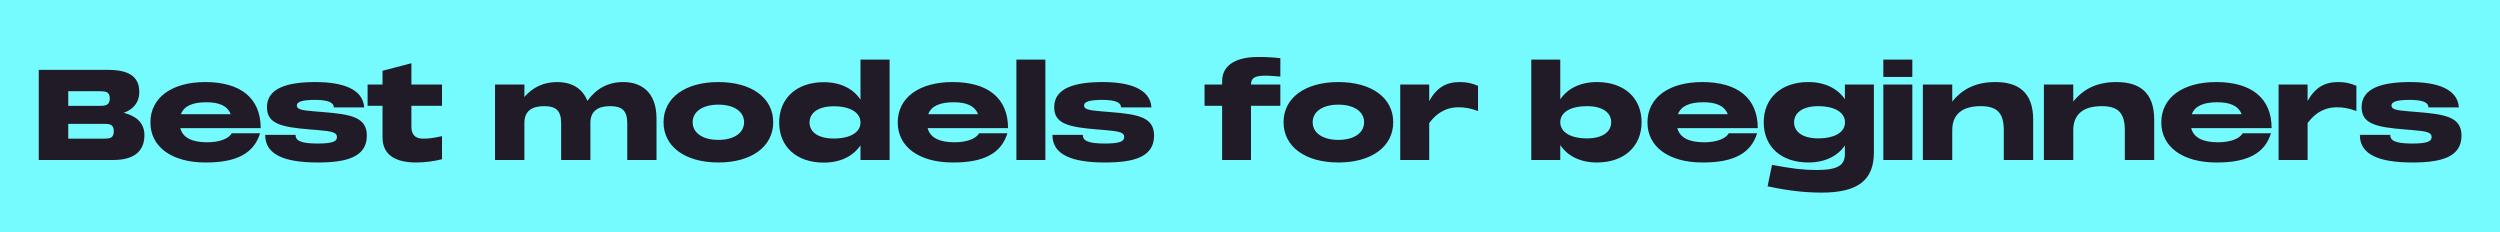 <?xml version="1.0"?>
<svg xmlns="http://www.w3.org/2000/svg" width="797" height="74" viewBox="0 0 797 74" fill="none">
<rect width="797" height="74" fill="#75FAFD"/>
<path d="M12.36 51V22.28H34.56C42.04 22.28 44.4 25.16 44.4 29.32C44.4 32.76 42.4 34.92 39.44 35.96C43.04 36.88 46.04 38.88 46.04 43.08C46.04 47.76 43.24 51 36.2 51H12.36ZM21.76 44.2H33.2C34.92 44.2 36.28 44.08 36.28 41.84C36.28 39.6 34.84 39.48 33.2 39.48H21.76V44.2ZM21.76 33.76H31.6C33.56 33.76 35 33.6 35 31.36C35 29.2 33.64 29.08 31.6 29.08H21.76V33.76ZM65.475 51.8C54.755 51.8 47.915 46.8 47.955 39C47.955 31.12 54.795 26.16 65.435 26.16C76.635 26.16 83.115 31.24 83.115 40.84H57.475C58.275 43.96 61.315 45.36 66.035 45.36C69.835 45.36 72.915 44.28 73.875 42.48H82.915C80.995 48.68 75.755 51.84 65.475 51.8ZM57.675 36.4H73.555C72.475 33.68 69.795 32.6 65.795 32.6C61.435 32.6 58.675 33.76 57.675 36.4ZM101.346 51.8C90.866 51.8 84.506 49.4 84.546 43H94.226C94.226 44.72 95.586 45.76 101.186 45.76C106.186 45.76 107.426 45.04 107.426 43.68C107.426 42.24 106.026 41.84 101.066 41.44L98.986 41.28C89.546 40.52 85.106 39.44 85.106 34.16C85.106 27.96 91.906 26.16 100.546 26.16C109.226 26.16 115.706 28.36 116.106 34.24H106.426C106.386 32.64 104.586 31.84 100.346 31.84C96.186 31.84 94.626 32.52 94.626 33.6C94.626 34.76 95.706 35.16 100.426 35.52L102.906 35.72C112.026 36.44 116.946 37.4 116.946 43.24C116.946 50 110.626 51.8 101.346 51.8ZM132.672 51.8C125.752 51.8 121.952 49.16 121.952 43.8V33.72H117.192V26.96H121.952V22.56L131.152 20.16V26.96H140.912V33.72H131.152V40.44C131.152 42.64 132.152 44.2 134.832 44.2C137.032 44.2 138.152 44 140.912 43.4V50.76C138.672 51.32 135.792 51.8 132.672 51.8ZM199.975 39.28C199.975 35.12 198.135 33.84 194.535 33.84C191.055 33.84 188.215 35.08 188.215 39.16V51H178.895V39.28C178.895 35.12 177.095 33.84 173.495 33.84C169.975 33.84 167.175 35.08 167.175 39.16V51H157.815V26.96H167.175V30.92C169.775 27.92 173.135 26.16 177.695 26.16C181.815 26.16 185.575 27.84 187.255 32.16C189.975 28.4 193.615 26.16 198.735 26.16C204.335 26.16 209.295 29.28 209.295 37.76V51H199.975V39.28ZM229.016 51.8C218.456 51.8 211.536 46.76 211.536 38.96C211.536 31.16 218.456 26.16 229.016 26.16C239.576 26.16 246.496 31.16 246.496 38.96C246.496 46.76 239.576 51.8 229.016 51.8ZM220.816 38.96C220.816 42.4 224.056 44.6 229.016 44.6C233.976 44.6 237.216 42.4 237.216 38.96C237.216 35.56 233.976 33.36 229.016 33.36C224.056 33.36 220.816 35.56 220.816 38.96ZM274.322 51V46.32C272.002 49.8 267.882 51.84 262.642 51.84C254.002 51.84 248.402 46.84 248.402 39.04C248.402 31.28 254.002 26.2 262.642 26.2C267.882 26.2 272.002 28.24 274.322 31.76V19H283.602V51H274.322ZM258.082 39.04C258.082 42.16 260.922 44.16 265.802 44.16C271.122 44.16 274.322 42.16 274.322 39.04C274.322 35.92 271.122 33.88 265.802 33.88C260.922 33.88 258.082 35.92 258.082 39.04ZM303.723 51.8C293.003 51.8 286.163 46.8 286.203 39C286.203 31.12 293.043 26.16 303.683 26.16C314.883 26.16 321.363 31.24 321.363 40.84H295.723C296.523 43.96 299.563 45.36 304.283 45.36C308.083 45.36 311.163 44.28 312.123 42.48H321.163C319.243 48.68 314.003 51.84 303.723 51.8ZM295.923 36.4H311.803C310.723 33.68 308.043 32.6 304.043 32.6C299.683 32.6 296.923 33.76 295.923 36.4ZM324.025 51V19H333.265V51H324.025ZM352.318 51.8C341.838 51.8 335.478 49.4 335.518 43H345.198C345.198 44.72 346.558 45.76 352.158 45.76C357.158 45.76 358.398 45.04 358.398 43.68C358.398 42.24 356.998 41.84 352.038 41.44L349.958 41.28C340.518 40.52 336.078 39.44 336.078 34.16C336.078 27.96 342.878 26.16 351.518 26.16C360.198 26.16 366.678 28.36 367.078 34.24H357.398C357.358 32.64 355.558 31.84 351.318 31.84C347.158 31.84 345.598 32.52 345.598 33.6C345.598 34.76 346.678 35.16 351.398 35.52L353.878 35.72C362.998 36.44 367.918 37.4 367.918 43.24C367.918 50 361.598 51.8 352.318 51.8ZM389.613 25.92C389.613 21.28 393.214 18.16 401.174 18.16C403.494 18.16 406.013 18.28 408.174 18.56V24.4C405.453 24.2 404.574 24.12 403.494 24.12C399.774 24.12 398.854 24.96 398.814 26.96H408.174V33.72H398.814V51H389.613V33.72H384.013V26.96H389.613V25.92ZM426.678 51.8C416.118 51.8 409.198 46.76 409.198 38.96C409.198 31.16 416.118 26.16 426.678 26.16C437.238 26.16 444.158 31.16 444.158 38.96C444.158 46.76 437.238 51.8 426.678 51.8ZM418.478 38.96C418.478 42.4 421.718 44.6 426.678 44.6C431.638 44.6 434.878 42.4 434.878 38.96C434.878 35.56 431.638 33.36 426.678 33.36C421.718 33.36 418.478 35.56 418.478 38.96ZM446.395 51V26.96H455.635V32.2C458.075 27.84 461.115 26.16 465.355 26.16C467.595 26.16 469.235 26.52 471.195 27.36V35.4C468.555 34.44 466.955 34.2 464.995 34.2C462.315 34.2 458.835 34.96 455.635 39.24V51H446.395ZM488.172 51V19H497.412V31.68C499.732 28.2 503.852 26.16 509.092 26.16C517.732 26.16 523.332 31.16 523.332 38.96C523.332 46.72 517.732 51.8 509.092 51.8C503.852 51.8 499.732 49.76 497.412 46.24V51H488.172ZM497.412 38.96C497.412 42.08 500.612 44.12 505.932 44.12C510.812 44.12 513.652 42.08 513.652 38.96C513.652 35.84 510.812 33.84 505.932 33.84C500.612 33.84 497.412 35.84 497.412 38.96ZM542.732 51.8C532.012 51.8 525.172 46.8 525.212 39C525.212 31.12 532.052 26.16 542.692 26.16C553.892 26.16 560.372 31.24 560.372 40.84H534.732C535.532 43.96 538.572 45.36 543.292 45.36C547.092 45.36 550.172 44.28 551.132 42.48H560.172C558.252 48.68 553.012 51.84 542.732 51.8ZM534.932 36.4H550.812C549.732 33.68 547.052 32.6 543.052 32.6C538.692 32.6 535.932 33.76 534.932 36.4ZM580.753 61.4C575.233 61.4 569.953 60.76 563.513 59.4L564.913 52.56C571.273 53.76 574.993 54.2 579.113 54.2C585.833 54.2 588.153 52.72 588.153 49.12V46.36C585.833 49.8 581.713 51.8 576.513 51.8C567.873 51.8 562.273 46.8 562.273 39C562.273 31.24 567.873 26.16 576.513 26.16C581.713 26.16 585.833 28.2 588.153 31.64V26.96H597.393V48.64C597.393 57.32 592.433 61.4 580.753 61.4ZM571.953 39C571.953 42.12 574.793 44.12 579.673 44.12C584.633 44.12 587.753 42.36 588.153 39.6V38.4C587.753 35.64 584.633 33.84 579.673 33.84C574.793 33.84 571.953 35.88 571.953 39ZM600.406 51V26.96H609.646V51H600.406ZM600.406 24.52V19H609.646V24.52H600.406ZM613.012 51V26.96H622.372V32.36C625.372 28.68 629.492 26.16 636.132 26.16C643.292 26.16 648.172 29.28 648.172 38.12V51H638.812V41.64C638.812 36.32 637.012 33.84 631.452 33.84C625.612 33.84 622.372 36.4 622.372 41.52V51H613.012ZM651.596 51V26.96H660.956V32.36C663.956 28.68 668.076 26.16 674.716 26.16C681.876 26.16 686.756 29.28 686.756 38.12V51H677.396V41.64C677.396 36.32 675.596 33.84 670.036 33.84C664.196 33.84 660.956 36.4 660.956 41.52V51H651.596ZM706.548 51.8C695.828 51.8 688.988 46.8 689.028 39C689.028 31.12 695.868 26.16 706.508 26.16C717.708 26.16 724.188 31.24 724.188 40.84H698.548C699.348 43.96 702.388 45.36 707.108 45.36C710.908 45.36 713.988 44.28 714.948 42.48H723.988C722.068 48.68 716.828 51.84 706.548 51.8ZM698.748 36.4H714.628C713.548 33.68 710.868 32.6 706.868 32.6C702.508 32.6 699.748 33.76 698.748 36.4ZM726.42 51V26.96H735.66V32.2C738.1 27.84 741.14 26.16 745.38 26.16C747.62 26.16 749.26 26.52 751.22 27.36V35.4C748.58 34.44 746.98 34.2 745.02 34.2C742.34 34.2 738.86 34.96 735.66 39.24V51H726.42ZM769.127 51.8C758.647 51.8 752.287 49.4 752.327 43H762.007C762.007 44.72 763.367 45.76 768.967 45.76C773.967 45.76 775.207 45.04 775.207 43.68C775.207 42.24 773.807 41.84 768.847 41.44L766.767 41.28C757.327 40.52 752.887 39.44 752.887 34.16C752.887 27.96 759.687 26.16 768.327 26.16C777.007 26.16 783.487 28.36 783.887 34.24H774.207C774.167 32.64 772.367 31.84 768.127 31.84C763.967 31.84 762.407 32.52 762.407 33.6C762.407 34.76 763.487 35.16 768.207 35.52L770.687 35.72C779.807 36.44 784.727 37.4 784.727 43.24C784.727 50 778.407 51.8 769.127 51.8Z" fill="#211A27"/>
</svg>
